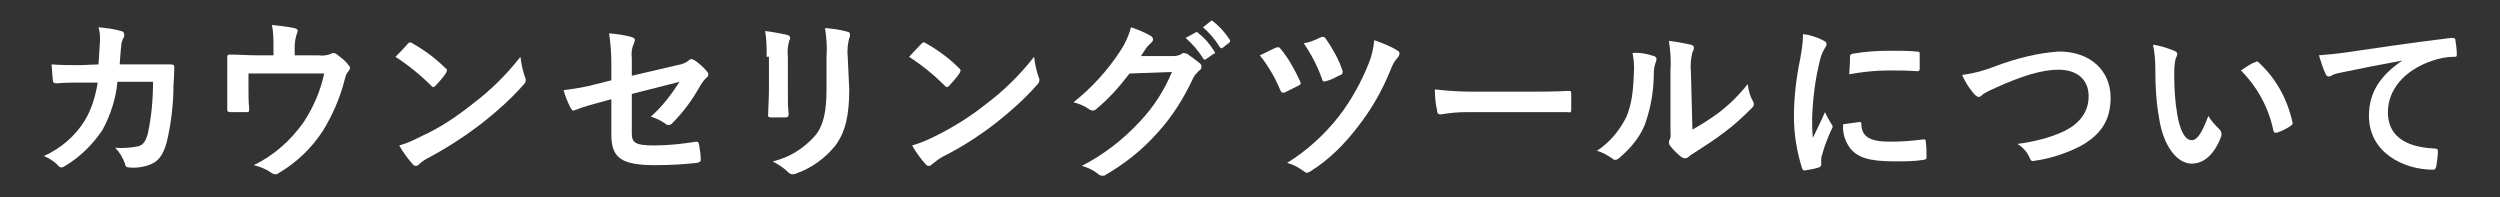 <?xml version="1.0" encoding="utf-8"?>
<!-- Generator: Adobe Illustrator 21.1.0, SVG Export Plug-In . SVG Version: 6.00 Build 0)  -->
<svg version="1.1" id="レイヤー_1" xmlns="http://www.w3.org/2000/svg" xmlns:xlink="http://www.w3.org/1999/xlink" x="0px"
	 y="0px" viewBox="0 0 330 26" style="enable-background:new 0 0 330 26;" xml:space="preserve">
<rect x="0" y="0" width="330" height="26" fill="#333333" stroke="none"/>
<style type="text/css">
	.st0{fill:#FFFFFF;}
</style>
<title>link2</title>
<g id="レイヤー_2">
	<g id="contents">
		<path class="st0" d="M13,8.5c0.1-1.1,0.1-1.9,0.2-3.1c0-0.6,0-1.2-0.2-1.8c1,0.1,2,0.2,3,0.5c0.2,0,0.4,0.2,0.4,0.5
			c0,0.2,0,0.3-0.1,0.4C16.1,5.4,16,5.7,16,6.1c-0.1,0.7-0.1,1.3-0.2,2.4h3.5c1.1,0,2.1,0,3.2,0c0.4,0,0.5,0.1,0.5,0.3
			s0,1.2-0.1,2.4c0,2.5-0.3,5.1-0.9,7.6c-0.5,1.8-1.2,2.7-2.7,3.1c-0.8,0.2-1.5,0.3-2.3,0.2c-0.3,0-0.5-0.2-0.5-0.5
			c-0.3-0.8-0.7-1.5-1.3-2.1c1,0.1,2.1,0,3.1-0.2c0.6-0.2,0.9-0.6,1.2-1.6c0.5-2.3,0.7-4.6,0.7-6.9h-4.7c-0.2,2.2-0.9,4.4-2,6.4
			c-1.3,1.9-2.9,3.5-4.9,4.7c-0.2,0.1-0.3,0.2-0.5,0.2c-0.2,0-0.3-0.1-0.4-0.2c-0.5-0.6-1.2-1-1.9-1.3c2.2-1,4.1-2.6,5.4-4.7
			c0.9-1.5,1.4-3.2,1.7-5h-2.1c-1.1,0-2.2,0-3.3,0.1C7.1,11,7,10.9,7,10.7c-0.1-0.5-0.1-1.4-0.2-2.2c1.4,0.1,2.5,0.1,3.8,0.1L13,8.5
			z"/>
		<path class="st0" d="M42,7.3c0.6,0.1,1.2,0,1.7-0.2c0.1-0.1,0.2-0.1,0.3-0.1c0.2,0,0.4,0.1,0.5,0.2C45,7.6,45.6,8,46,8.6
			c0.1,0.1,0.2,0.2,0.2,0.3c0,0.2-0.1,0.4-0.2,0.5c-0.3,0.3-0.4,0.7-0.5,1.1c-0.6,2.4-1.6,4.7-2.9,6.8c-1.5,2.3-3.5,4.2-5.9,5.6
			c-0.1,0.1-0.2,0.1-0.4,0.1c-0.2,0-0.3-0.1-0.5-0.2c-0.7-0.5-1.5-0.8-2.3-1c2.7-1.3,4.9-3.3,6.6-5.7c1.3-2,2.2-4.1,2.7-6.4h-10v1.9
			c0,0.9,0,1.9,0.1,2.8c0,0.4-0.1,0.4-0.4,0.4c-0.7,0-1.4,0-2.1,0c-0.3,0-0.4-0.1-0.4-0.3c0-1.2,0-1.9,0-2.8V9.7c0-0.7,0-1.6,0-2.2
			c0-0.2,0.1-0.3,0.3-0.3c1.1,0,2.4,0.1,3.5,0.1h2.3V6.3c0-1,0-2-0.2-3c1,0.1,1.9,0.2,2.9,0.4c0.5,0.1,0.6,0.3,0.4,0.7
			C39,5,38.9,5.6,38.9,6.2v1.1L42,7.3z"/>
		<path class="st0" d="M53.8,5.8c0.1-0.1,0.2-0.2,0.3-0.2c0.1,0,0.2,0,0.3,0.1c1.6,0.9,3.1,2,4.4,3.3C59,9.1,59,9.2,59,9.3
			c0,0.1-0.1,0.2-0.1,0.3c-0.3,0.5-1.1,1.4-1.4,1.7c-0.1,0.1-0.2,0.2-0.3,0.2s-0.2-0.1-0.3-0.2c-1.4-1.4-3-2.7-4.7-3.8
			C52.7,7,53.4,6.3,53.8,5.8z M55.8,17.9c2.4-1.1,4.6-2.6,6.6-4.2c2.4-1.8,4.5-3.9,6.3-6.2c0.1,0.9,0.3,1.8,0.6,2.7
			c0.1,0.1,0.1,0.3,0.1,0.4c0,0.2-0.1,0.4-0.4,0.7c-1.6,1.8-3.4,3.4-5.3,4.9c-2.2,1.7-4.5,3.2-6.9,4.5c-0.6,0.3-1.1,0.6-1.5,1
			c-0.1,0.1-0.2,0.2-0.4,0.2c-0.2,0-0.3-0.1-0.4-0.2c-0.7-0.8-1.3-1.6-1.8-2.5C53.8,18.9,54.8,18.4,55.8,17.9z"/>
		<path class="st0" d="M80.7,8.4c0-1.3-0.1-2.7-0.3-4c1,0.1,2,0.2,3,0.5c0.3,0.1,0.4,0.2,0.4,0.4c0,0.1-0.1,0.3-0.1,0.4
			c-0.3,0.6-0.4,1.3-0.3,2V10l6-1.4c0.6-0.1,1.2-0.3,1.6-0.7c0.1-0.1,0.2-0.1,0.3-0.1c0.1,0,0.2,0.1,0.3,0.1
			c0.6,0.4,1.2,0.9,1.7,1.5c0.1,0.1,0.2,0.3,0.2,0.4c0,0.2-0.1,0.4-0.3,0.5c-0.3,0.3-0.5,0.6-0.7,0.9c-1,1.8-2.2,3.5-3.7,5
			c-0.1,0.2-0.4,0.3-0.6,0.3c-0.2,0-0.3-0.1-0.4-0.2c-0.6-0.4-1.2-0.7-1.9-0.9c1.5-1.3,2.7-2.9,3.8-4.6l-6.3,1.6v5.2
			c0,1.2,0.4,1.6,2.9,1.6c1.9,0,3.7-0.2,5.6-0.5c0.3,0,0.3,0.1,0.4,0.5c0.1,0.6,0.2,1.3,0.2,1.9c0,0.2-0.1,0.3-0.5,0.4
			c-1.8,0.2-3.7,0.3-5.5,0.3c-4.4,0-5.8-0.9-5.8-4v-4.7l-1.5,0.4c-1.1,0.3-2.2,0.6-3.2,1c-0.1,0-0.2,0.1-0.3,0.1
			c-0.2,0-0.2-0.1-0.4-0.4c-0.4-0.8-0.7-1.5-0.9-2.3c1.5-0.2,2.9-0.4,4.3-0.8l2-0.5L80.7,8.4z"/>
		<path class="st0" d="M101.2,7.5c0-1.1,0-2.3-0.2-3.4c1,0.1,1.9,0.3,2.9,0.5c0.3,0.1,0.4,0.2,0.4,0.4c0,0.1,0,0.2-0.1,0.3
			c-0.2,0.7-0.3,1.4-0.2,2.2v4.6c0,1.2,0,2.1,0.1,2.9c0,0.4-0.1,0.5-0.5,0.5h-1.8c-0.3,0-0.5-0.1-0.4-0.4c0-0.8,0.1-2.1,0.1-3.1V7.5
			z M112.1,11.8c0,3.4-0.5,5.7-1.9,7.5c-1.3,1.6-3.1,2.9-5.1,3.6c-0.2,0.1-0.3,0.1-0.5,0.1c-0.2,0-0.4-0.1-0.6-0.3
			c-0.6-0.6-1.3-1-2-1.4c2.2-0.5,4.1-1.7,5.6-3.4c1.1-1.3,1.5-3.2,1.5-6.1V7.5c0.1-1.3,0-2.5-0.2-3.8c1,0.1,2,0.2,3,0.5
			c0.2,0,0.3,0.2,0.3,0.4c0,0.1,0,0.3-0.1,0.4c-0.2,0.8-0.3,1.7-0.2,2.5L112.1,11.8z"/>
		<path class="st0" d="M121.6,5.8c0.1-0.1,0.2-0.2,0.3-0.2c0.1,0,0.2,0,0.3,0.1c1.6,0.9,3.1,2,4.4,3.3c0.1,0.1,0.2,0.2,0.2,0.3
			c0,0.1-0.1,0.2-0.1,0.3c-0.3,0.5-1.1,1.4-1.4,1.7c-0.1,0.1-0.2,0.2-0.3,0.2s-0.2-0.1-0.3-0.2c-1.4-1.4-3-2.7-4.7-3.8
			C120.5,7,121.1,6.3,121.6,5.8z M123.6,17.9c2.4-1.2,4.6-2.6,6.6-4.2c2.4-1.8,4.5-3.9,6.3-6.2c0.1,0.9,0.3,1.8,0.6,2.7
			c0.1,0.1,0.1,0.3,0.1,0.4c0,0.2-0.1,0.4-0.4,0.7c-1.6,1.8-3.4,3.4-5.3,4.9c-2.2,1.7-4.5,3.2-6.9,4.4c-0.6,0.3-1.1,0.7-1.6,1.1
			c-0.1,0.1-0.2,0.2-0.4,0.2c-0.2,0-0.3-0.1-0.4-0.2c-0.7-0.8-1.3-1.6-1.8-2.5C121.5,18.9,122.6,18.4,123.6,17.9z"/>
		<path class="st0" d="M154.9,7.4c0.4,0,0.8-0.1,1.1-0.3c0.1-0.1,0.2-0.1,0.3-0.1c0.1,0,0.3,0.1,0.4,0.1c0.6,0.4,1.1,0.8,1.6,1.2
			c0.2,0.1,0.3,0.3,0.3,0.5c0,0.2-0.1,0.4-0.3,0.5c-0.3,0.3-0.6,0.6-0.8,1c-1.2,2.6-2.7,5-4.6,7.1c-2,2.3-4.4,4.2-7,5.7
			c-0.1,0.1-0.2,0.1-0.4,0.1c-0.2,0-0.4-0.1-0.5-0.2c-0.6-0.5-1.4-0.9-2.2-1.1c2.9-1.5,5.5-3.5,7.7-5.9c1.8-1.9,3.2-4.1,4.2-6.5
			l-5.6,0.2c-1.3,1.7-2.7,3.3-4.4,4.7c-0.1,0.1-0.3,0.2-0.5,0.2c-0.1,0-0.2-0.1-0.3-0.1c-0.7-0.5-1.4-0.8-2.2-1
			c2.4-1.9,4.5-4.2,6.2-6.8c0.6-0.9,1.1-2,1.4-3.1c0.9,0.3,1.9,0.7,2.7,1.2c0.1,0.1,0.2,0.2,0.2,0.4c0,0.2-0.1,0.3-0.2,0.4
			c-0.2,0.2-0.4,0.4-0.6,0.6l-0.8,1.2L154.9,7.4z M157.8,4.3c0.1-0.1,0.2-0.1,0.3,0c0.9,0.7,1.6,1.5,2.2,2.5c0.1,0.1,0.1,0.2,0,0.3
			c0,0,0,0-0.1,0l-1,0.7c-0.1,0.1-0.2,0.1-0.3,0c0,0,0,0-0.1-0.1c-0.6-1-1.4-1.9-2.3-2.7L157.8,4.3z M159.8,2.8
			c0.1-0.1,0.2-0.1,0.3,0c0.9,0.7,1.6,1.5,2.2,2.4c0.1,0.1,0.1,0.3,0,0.4c0,0,0,0,0,0l-0.9,0.7c-0.1,0.1-0.2,0.1-0.3,0
			c0,0,0,0-0.1-0.1c-0.6-1-1.4-1.9-2.2-2.6L159.8,2.8z"/>
		<path class="st0" d="M168.4,6.3c0.2-0.1,0.5-0.1,0.6,0.1c0,0,0,0,0,0c1.1,1.3,1.9,2.8,2.6,4.3c0,0.1,0.1,0.2,0.1,0.3
			c0,0.1-0.1,0.2-0.3,0.3c-0.6,0.3-1.2,0.6-1.8,0.9c-0.3,0.1-0.5,0-0.6-0.3c-0.7-1.7-1.6-3.2-2.7-4.6C167,7,167.7,6.6,168.4,6.3z
			 M184.5,6.7c0.2,0.1,0.3,0.3,0.2,0.5c0,0.1-0.1,0.3-0.2,0.4c-0.4,0.4-0.7,1-0.9,1.5c-1.1,2.8-2.6,5.4-4.5,7.8
			c-1.7,2.2-3.7,4.2-6.1,5.7c-0.2,0.1-0.3,0.2-0.5,0.2c-0.1,0-0.3-0.1-0.4-0.2c-0.7-0.5-1.4-0.9-2.2-1.1c2.6-1.6,4.9-3.7,6.8-6.1
			c1.7-2.2,3-4.6,4-7.1c0.4-1,0.6-2,0.7-3C182.5,5.7,183.6,6.1,184.5,6.7L184.5,6.7z M174.4,4.9c0.2-0.1,0.5,0,0.6,0.2c0,0,0,0,0,0
			c0.9,1.3,1.7,2.7,2.2,4.2c0.1,0.2,0,0.5-0.2,0.6c0,0,0,0-0.1,0c-0.6,0.3-1.1,0.6-1.8,0.8c-0.4,0.1-0.5,0.1-0.6-0.3
			c-0.6-1.7-1.4-3.2-2.4-4.7C173,5.6,173.7,5.2,174.4,4.9z"/>
		<path class="st0" d="M193.6,14.8c-1.1,0-2.3,0.1-3.4,0.3c-0.3,0-0.5-0.1-0.5-0.5c-0.2-0.9-0.3-1.8-0.3-2.8c1.7,0.2,3.3,0.3,5,0.3
			h7.3c1.8,0,3.5,0,5.3-0.1c0.3,0,0.4,0,0.4,0.3c0,0.7,0,1.4,0,2.2c0,0.3-0.1,0.4-0.4,0.3c-1.7,0-3.4,0-5.1,0L193.6,14.8z"/>
		<path class="st0" d="M218.3,7.4c0.4,0.1,0.4,0.4,0.3,0.7c-0.2,0.5-0.3,1-0.3,1.6c0,2.3-0.4,4.6-1.2,6.8c-0.7,1.7-1.9,3.1-3.3,4.3
			c-0.2,0.2-0.4,0.3-0.6,0.3c-0.2,0-0.3-0.1-0.4-0.2c-0.6-0.4-1.3-0.8-2-1c1.7-1.1,3-2.7,3.9-4.5c0.6-1.6,0.9-2.8,1-6.5
			c0-0.7-0.1-1.3-0.2-1.9C216.4,6.9,217.4,7.1,218.3,7.4z M223.4,17.1c1.1-0.6,2.2-1.3,3.3-2.1c1.5-1.1,2.8-2.4,4-3.9
			c0.1,0.8,0.3,1.6,0.7,2.3c0.1,0.1,0.1,0.3,0.1,0.4c0,0.2-0.1,0.3-0.4,0.6c-1.1,1.1-2.2,2.1-3.4,3c-1.3,1-2.7,1.9-4.1,2.8
			c-0.2,0.1-0.5,0.3-0.7,0.5c-0.1,0.1-0.3,0.2-0.5,0.2c-0.2,0-0.3-0.1-0.5-0.2c-0.5-0.4-1-0.9-1.4-1.4c-0.1-0.1-0.2-0.3-0.2-0.5
			c0-0.1,0-0.2,0.1-0.4c0.2-0.3,0.1-0.6,0.1-1.8V9.4c0.1-1.3,0-2.7-0.2-4c1,0.1,1.9,0.3,2.9,0.5c0.3,0.1,0.4,0.2,0.4,0.4
			c0,0.2-0.1,0.4-0.2,0.6c-0.2,0.8-0.3,1.7-0.2,2.6L223.4,17.1z"/>
		<path class="st0" d="M240.6,5.3c0.4,0.2,0.5,0.3,0.5,0.5s0,0.2-0.3,0.7c-0.3,0.5-0.5,1.1-0.6,1.6c-0.6,2.4-0.9,4.9-1,7.4
			c0,0.9,0,1.8,0.1,2.7c0.5-1.1,0.9-1.8,1.6-3.4c0.2,0.5,0.5,1,0.8,1.5c0.1,0.1,0.1,0.2,0.2,0.3c0,0.1,0,0.3-0.1,0.4
			c-0.5,1.1-1,2.3-1.3,3.5c-0.1,0.2-0.1,0.5-0.1,0.7c0,0.3,0,0.5,0,0.6s-0.1,0.2-0.3,0.3c-0.6,0.2-1.3,0.3-1.9,0.4
			c-0.2,0-0.2-0.1-0.3-0.2c-0.7-2.2-1.1-4.5-1.1-6.9c0-2.5,0.3-5.1,0.8-7.5c0.2-1.1,0.4-2.3,0.4-3.4C238.9,4.6,239.8,4.9,240.6,5.3z
			 M245.5,16.1c0.2,0,0.2,0.1,0.2,0.4c0.1,1.6,1.2,2.2,3.8,2.2c1.5,0,2.9-0.1,4.4-0.3c0.2,0,0.3,0,0.3,0.3c0.1,0.7,0.1,1.3,0.1,2
			c0,0.3,0,0.3-0.4,0.4c-1.2,0.2-2.5,0.2-3.8,0.2c-3.4,0-5-0.5-6-1.9c-0.6-0.9-0.9-1.9-0.8-3L245.5,16.1z M244.2,7.5
			c0-0.3,0.1-0.3,0.3-0.4c1.7-0.3,3.3-0.4,5-0.4c1.4,0,2.4,0,3.4,0.1c0.5,0,0.5,0.1,0.5,0.3c0,0.7,0,1.3,0,2c0,0.2-0.1,0.3-0.3,0.3
			c-1.4-0.1-2.6-0.1-3.8-0.1c-1.8,0-3.5,0.2-5.2,0.5C244.2,8.5,244.2,7.9,244.2,7.5z"/>
		<path class="st0" d="M263.5,8.7c2.7-1,5.4-1.7,8.3-1.9c4.1,0,6.8,2.5,6.8,6.1c0,3-1.3,4.9-4,6.4c-1.8,0.9-3.8,1.6-5.9,1.9
			c-0.5,0.1-0.6,0.1-0.8-0.4c-0.3-0.7-0.9-1.4-1.6-1.8c2.2-0.3,4.3-0.8,6.2-1.7c2-1,3.2-2.5,3.2-4.6s-1.4-3.5-4-3.5
			c-2.1,0-4.8,0.8-8.3,2.4c-0.5,0.2-1.1,0.5-1.6,0.8c-0.3,0.3-0.5,0.4-0.6,0.4s-0.4-0.1-0.7-0.5c-0.6-0.7-1.1-1.5-1.5-2.4
			C260.5,9.7,262,9.3,263.5,8.7z"/>
		<path class="st0" d="M287,6.7c0.2,0.1,0.4,0.2,0.4,0.4c0,0.2-0.1,0.4-0.2,0.6c-0.2,0.7-0.2,1.5-0.2,2.2c0,1.8,0.1,3.5,0.4,5.2
			c0.3,1.8,0.9,3.4,1.9,3.4c0.7,0,1.3-0.8,2.2-3.2c0.4,0.7,0.9,1.2,1.5,1.8c0.2,0.2,0.3,0.6,0.2,0.9c-0.9,2.4-2.3,3.6-3.9,3.6
			c-1.8,0-3.7-2.1-4.3-6c-0.4-2.2-0.5-4.4-0.5-6.7c0-1-0.1-2-0.3-3C285,6,286,6.3,287,6.7z M297.7,8.2c0.1,0,0.2-0.1,0.2-0.1
			c0.1,0,0.2,0.1,0.2,0.1c2.3,2.1,3.8,4.8,4.5,7.9c0.1,0.3-0.1,0.4-0.2,0.5c-0.6,0.4-1.2,0.7-1.8,0.9c-0.3,0.1-0.4,0-0.5-0.2
			c-0.6-3-2.1-5.8-4.3-8C296.7,8.7,297.3,8.3,297.7,8.2z"/>
		<path class="st0" d="M317.1,8c-2.8,0.5-5.3,1-7.7,1.5c-0.9,0.2-1.1,0.2-1.5,0.4c-0.2,0.1-0.3,0.2-0.5,0.2c-0.2,0-0.4-0.2-0.4-0.3
			c-0.4-0.8-0.6-1.6-0.9-2.5c1.2-0.1,2.4-0.2,3.7-0.4c2.9-0.4,7.9-1.2,13.8-1.9c0.4,0,0.5,0.1,0.5,0.2c0.1,0.7,0.2,1.3,0.2,2
			c0,0.3-0.1,0.3-0.4,0.3c-1,0-1.9,0.2-2.8,0.5c-3.9,1.3-5.9,4-5.9,6.8c0,3,2.1,4.6,6.1,4.8c0.4,0,0.5,0.1,0.5,0.3
			c0,0.7-0.1,1.3-0.2,2c-0.1,0.4-0.2,0.5-0.4,0.5c-4,0-8.5-2.3-8.5-7.1C312.7,12.1,314.3,9.9,317.1,8L317.1,8z"/>
	</g>
</g>
</svg>

